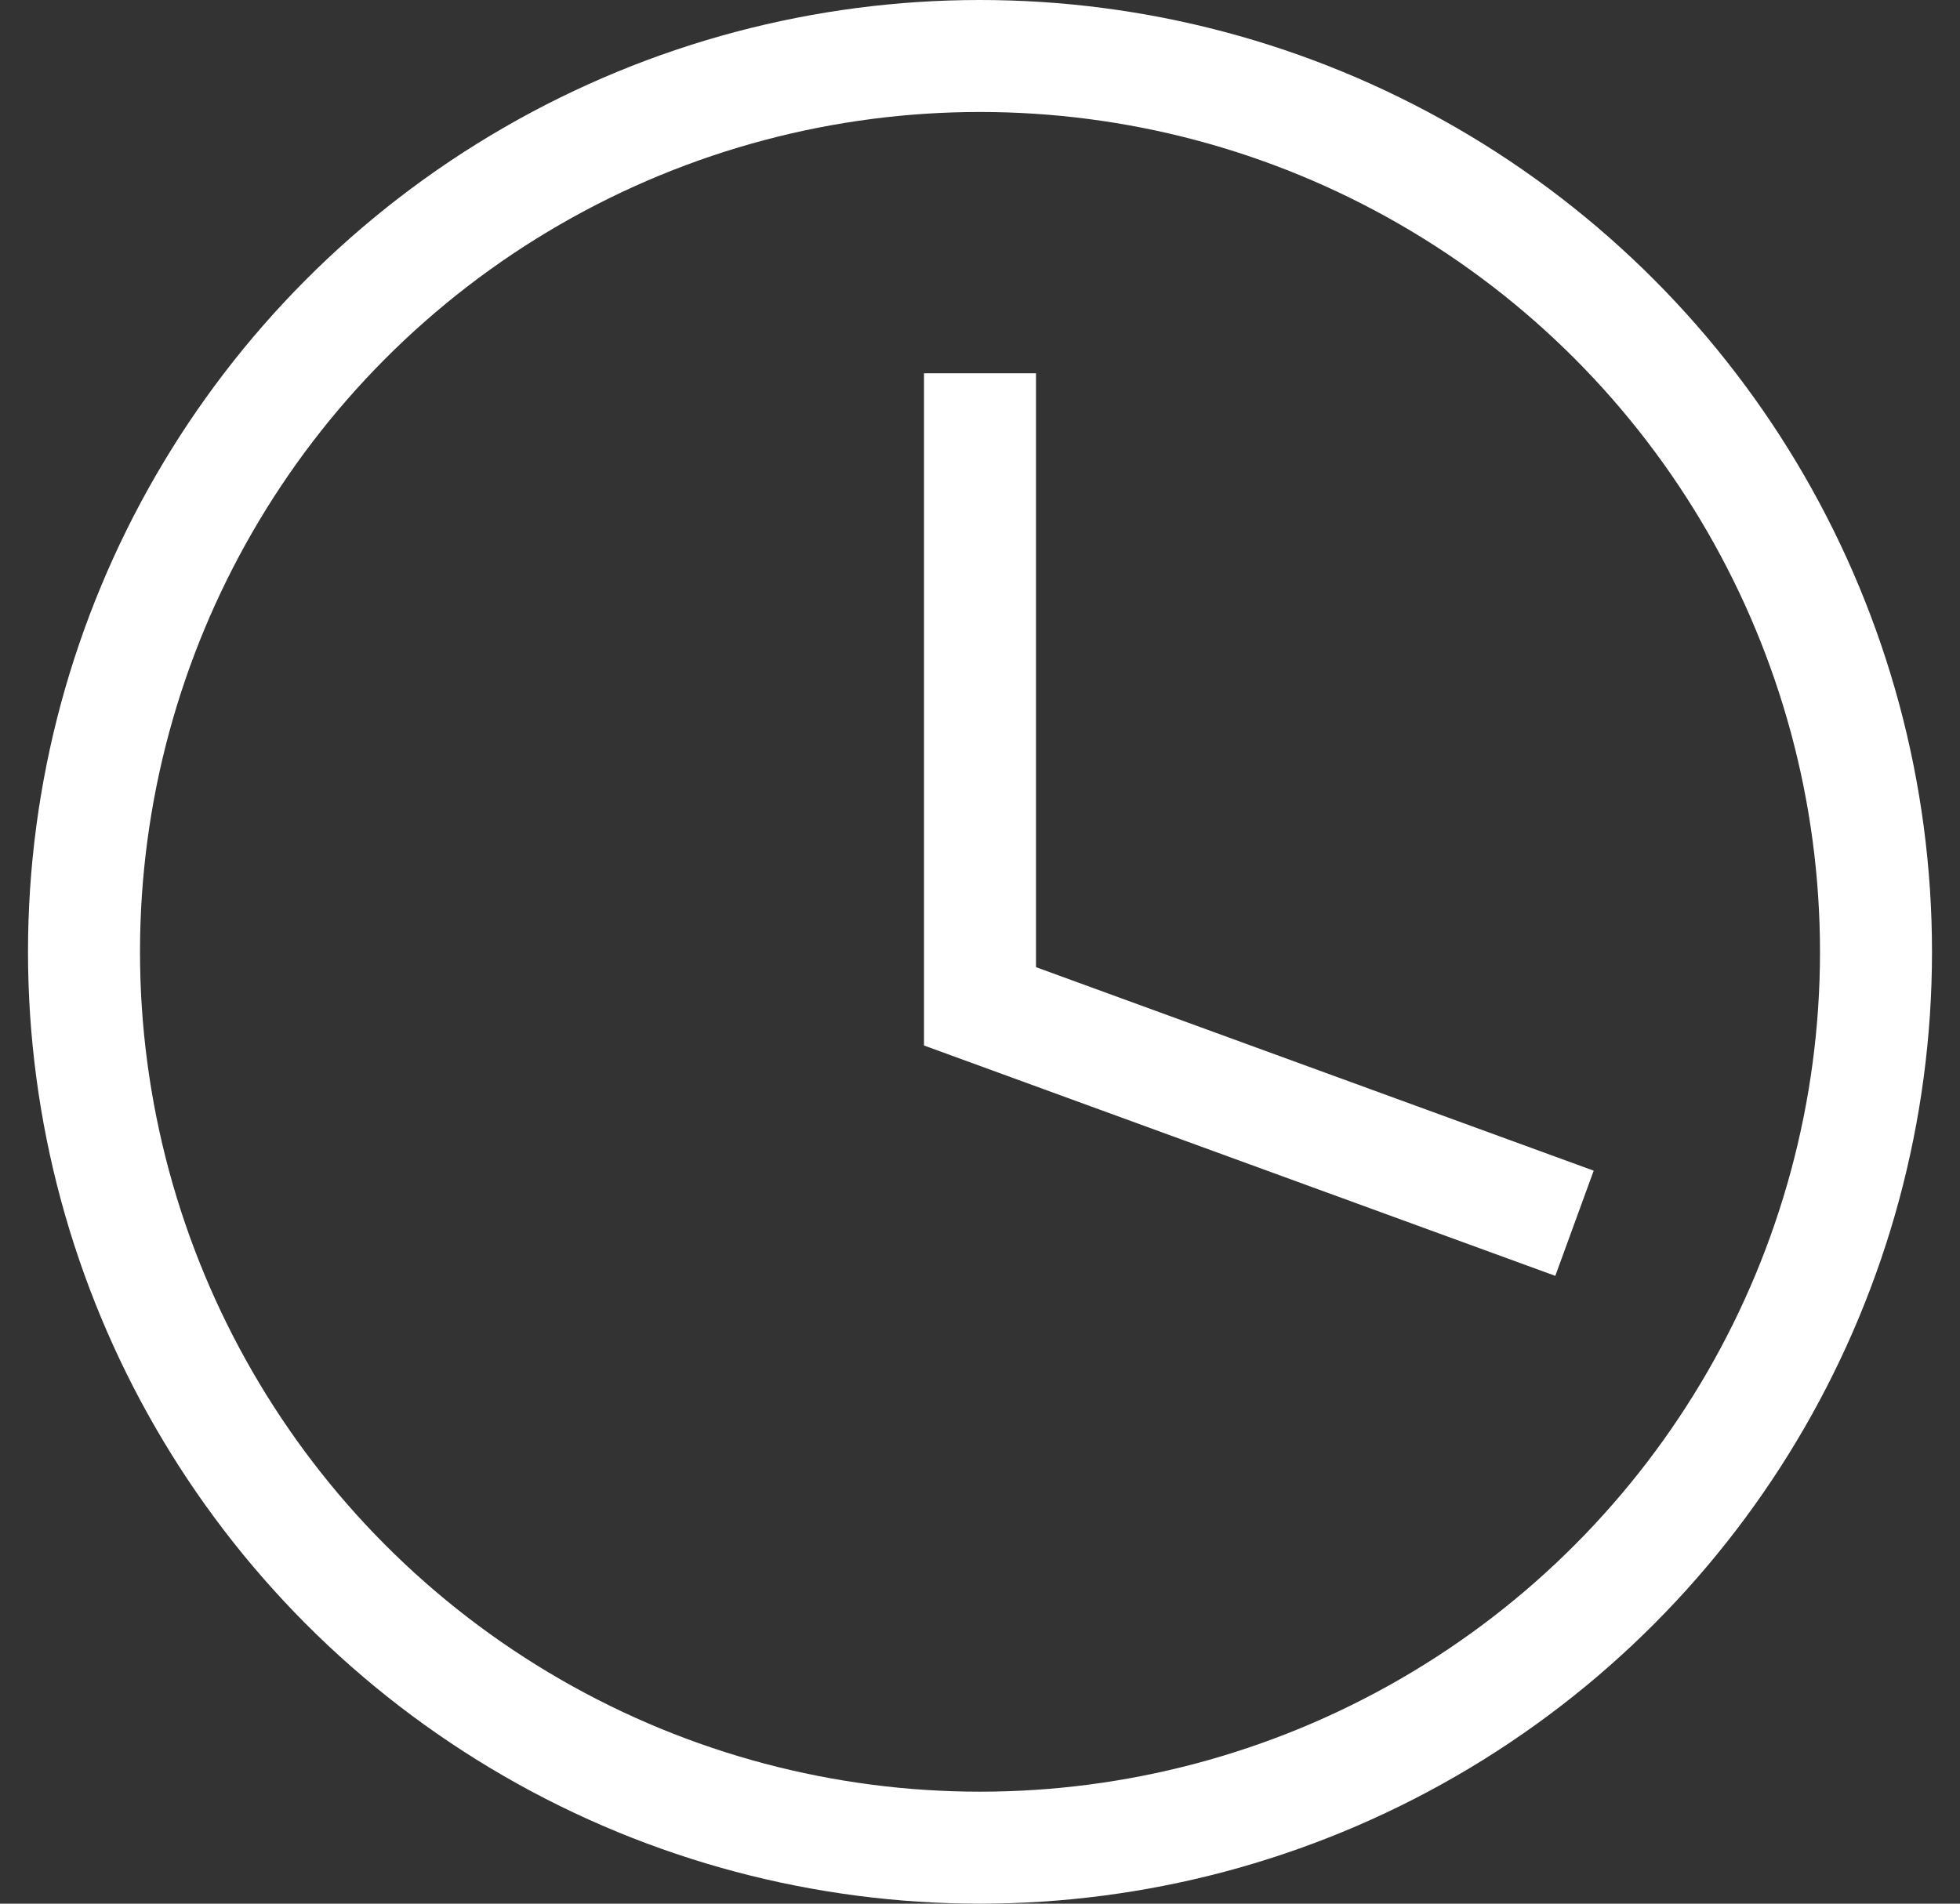 <?xml version="1.0" encoding="UTF-8"?> <svg xmlns="http://www.w3.org/2000/svg" width="35" height="34" viewBox="0 0 35 34" fill="none"><rect x="0" y="0" width="35" height="34" fill="#333333" stroke="none"/><circle cx="17.5" cy="17" r="16" stroke="white" style="stroke:white;stroke-opacity:1;" stroke-width="2"></circle><line x1="17.5" y1="6.667" x2="17.5" y2="18.667" stroke="white" style="stroke:white;stroke-opacity:1;" stroke-width="2"></line><line x1="28.116" y1="21.848" x2="16.844" y2="17.734" stroke="white" style="stroke:white;stroke-opacity:1;" stroke-width="2"></line></svg> 